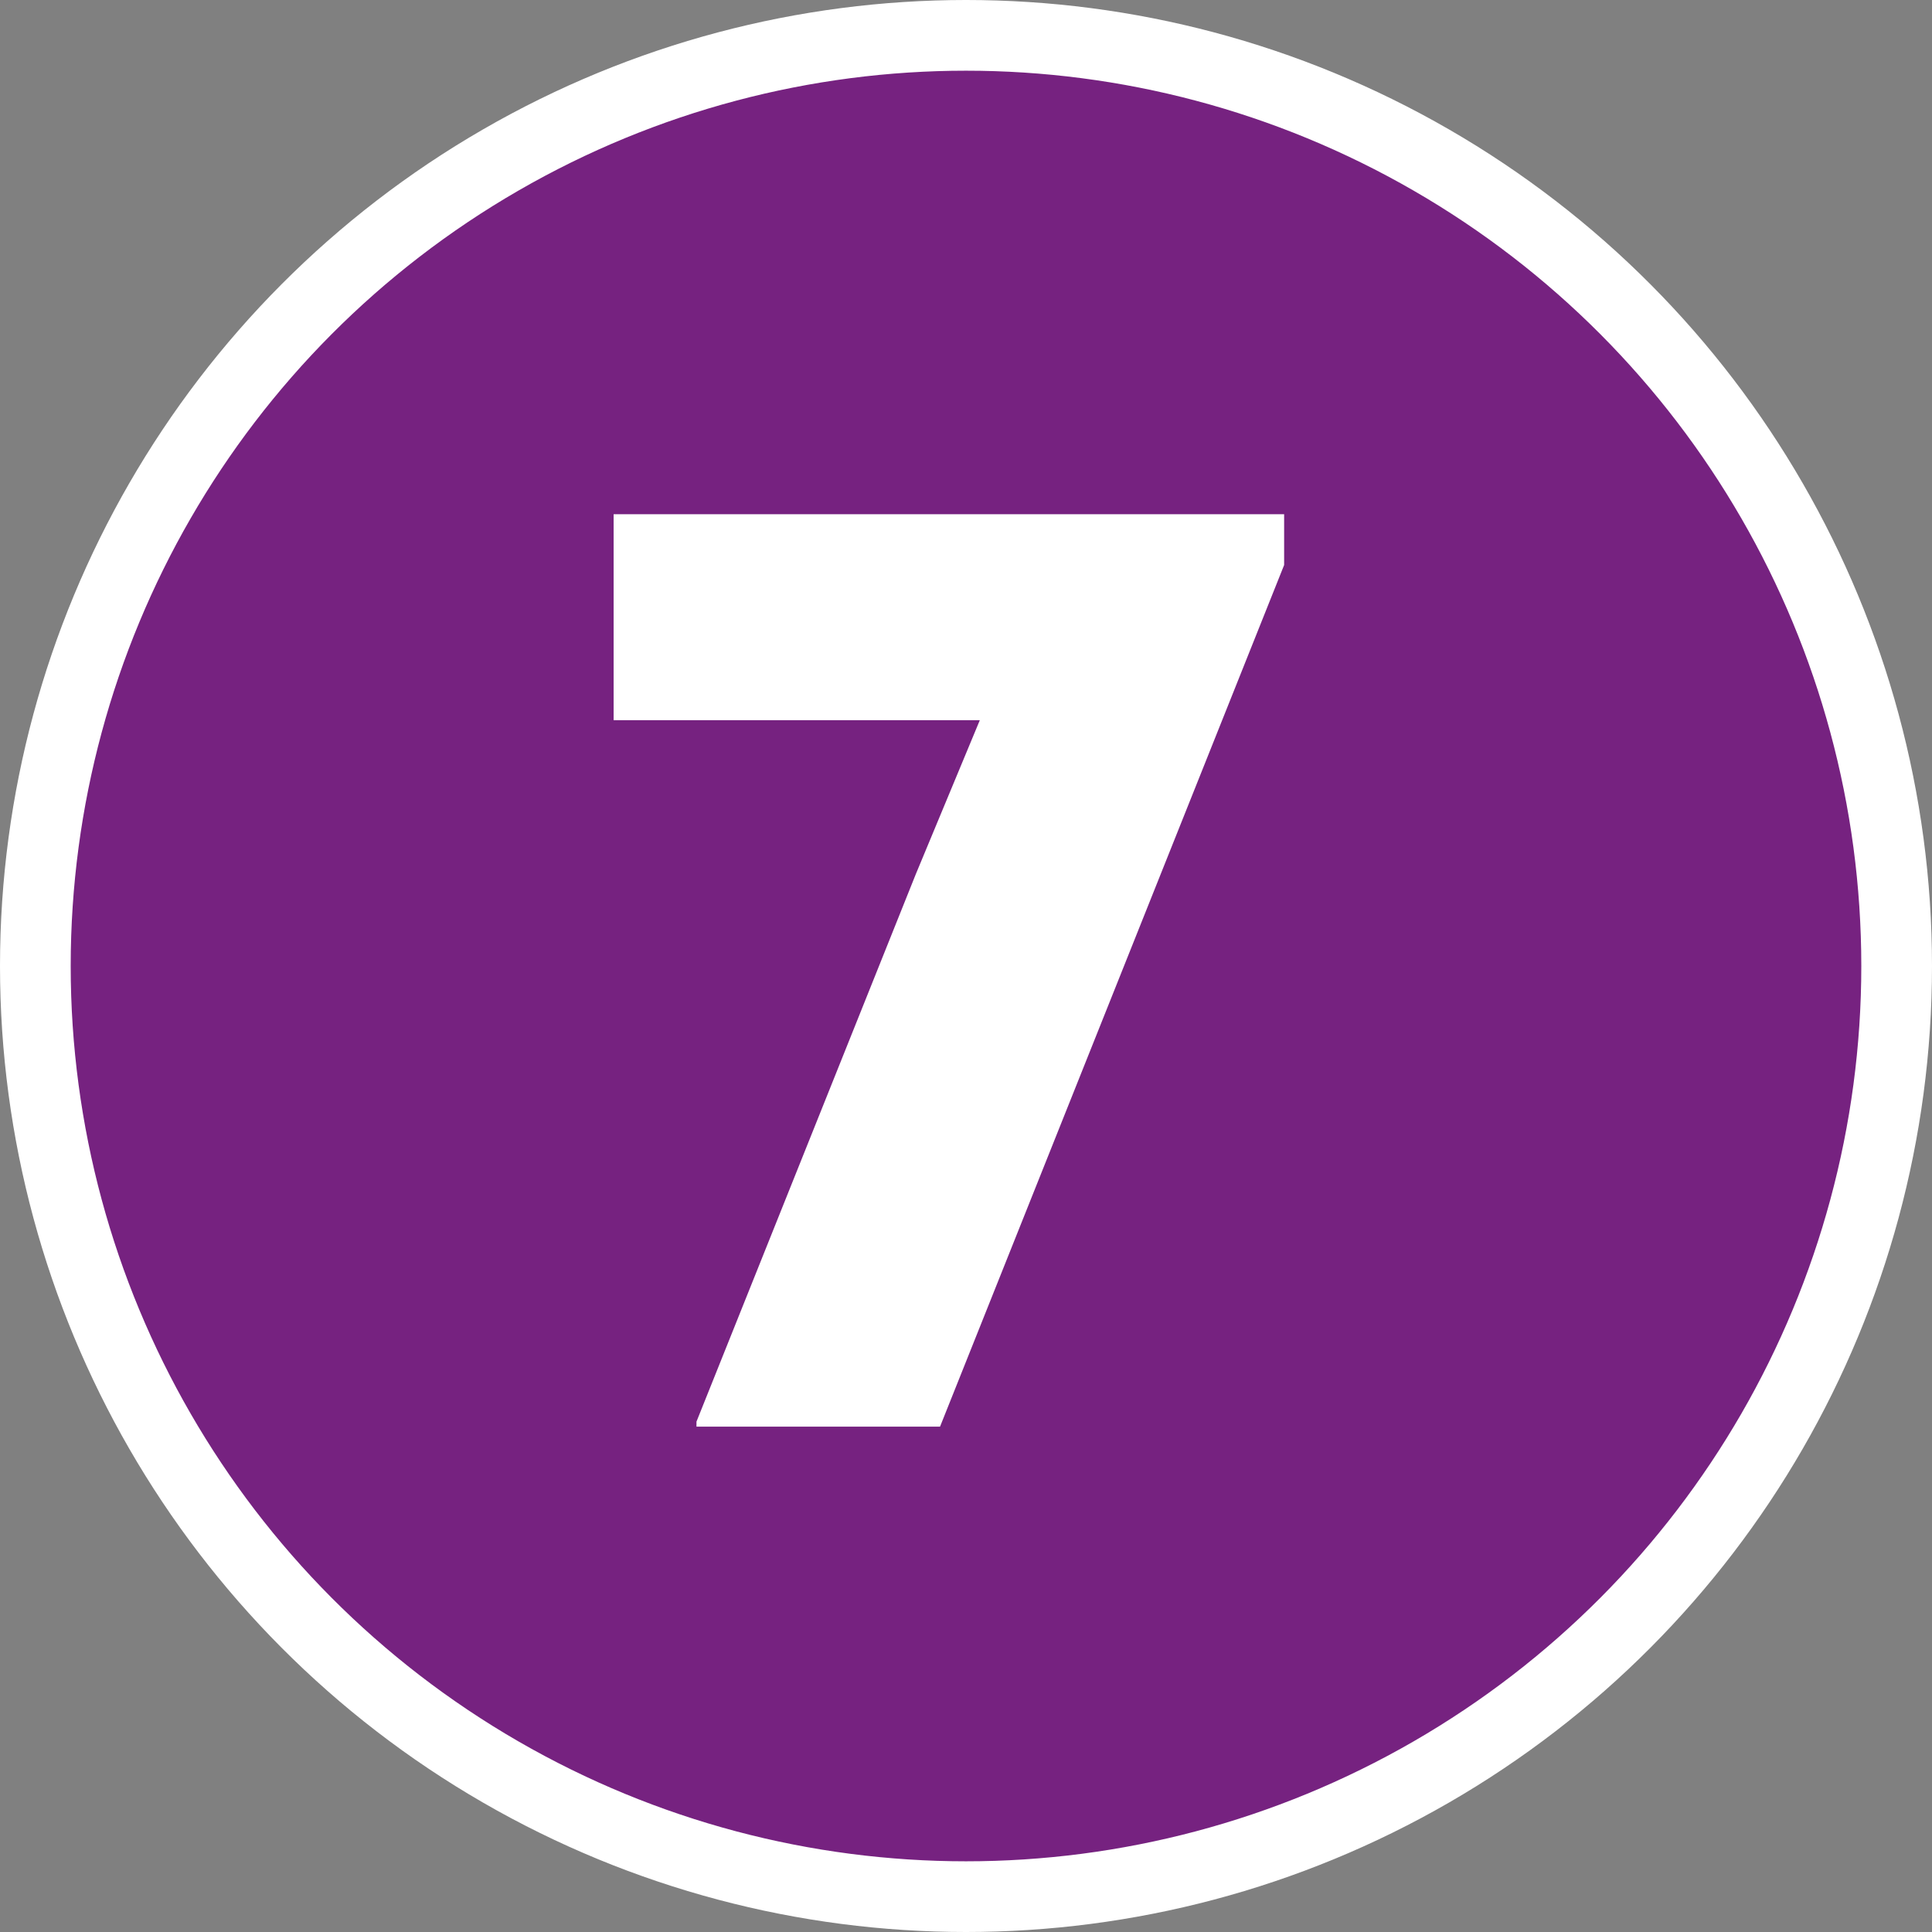 <?xml version="1.0" encoding="UTF-8"?> <svg xmlns="http://www.w3.org/2000/svg" id="Layer_2" data-name="Layer 2" viewBox="0 0 34.98 34.98"><rect x="0" y="0" width="34.98" height="34.98" fill="#808080" stroke="none"/><defs><style> .cls-1 { fill: #762280; stroke: #fff; stroke-miterlimit: 10; stroke-width: 1.28px; } .cls-2 { fill: #fff; } </style></defs><g id="Layer_1-2" data-name="Layer 1"><g><circle class="cls-1" cx="17.49" cy="17.49" r="16.85"></circle><path class="cls-2" d="M23.25,9.31v.92l-6.23,15.6h-4.41v-.09l3.97-9.91,1.16-2.79h-6.63v-3.73h12.16Z"></path></g></g></svg> 